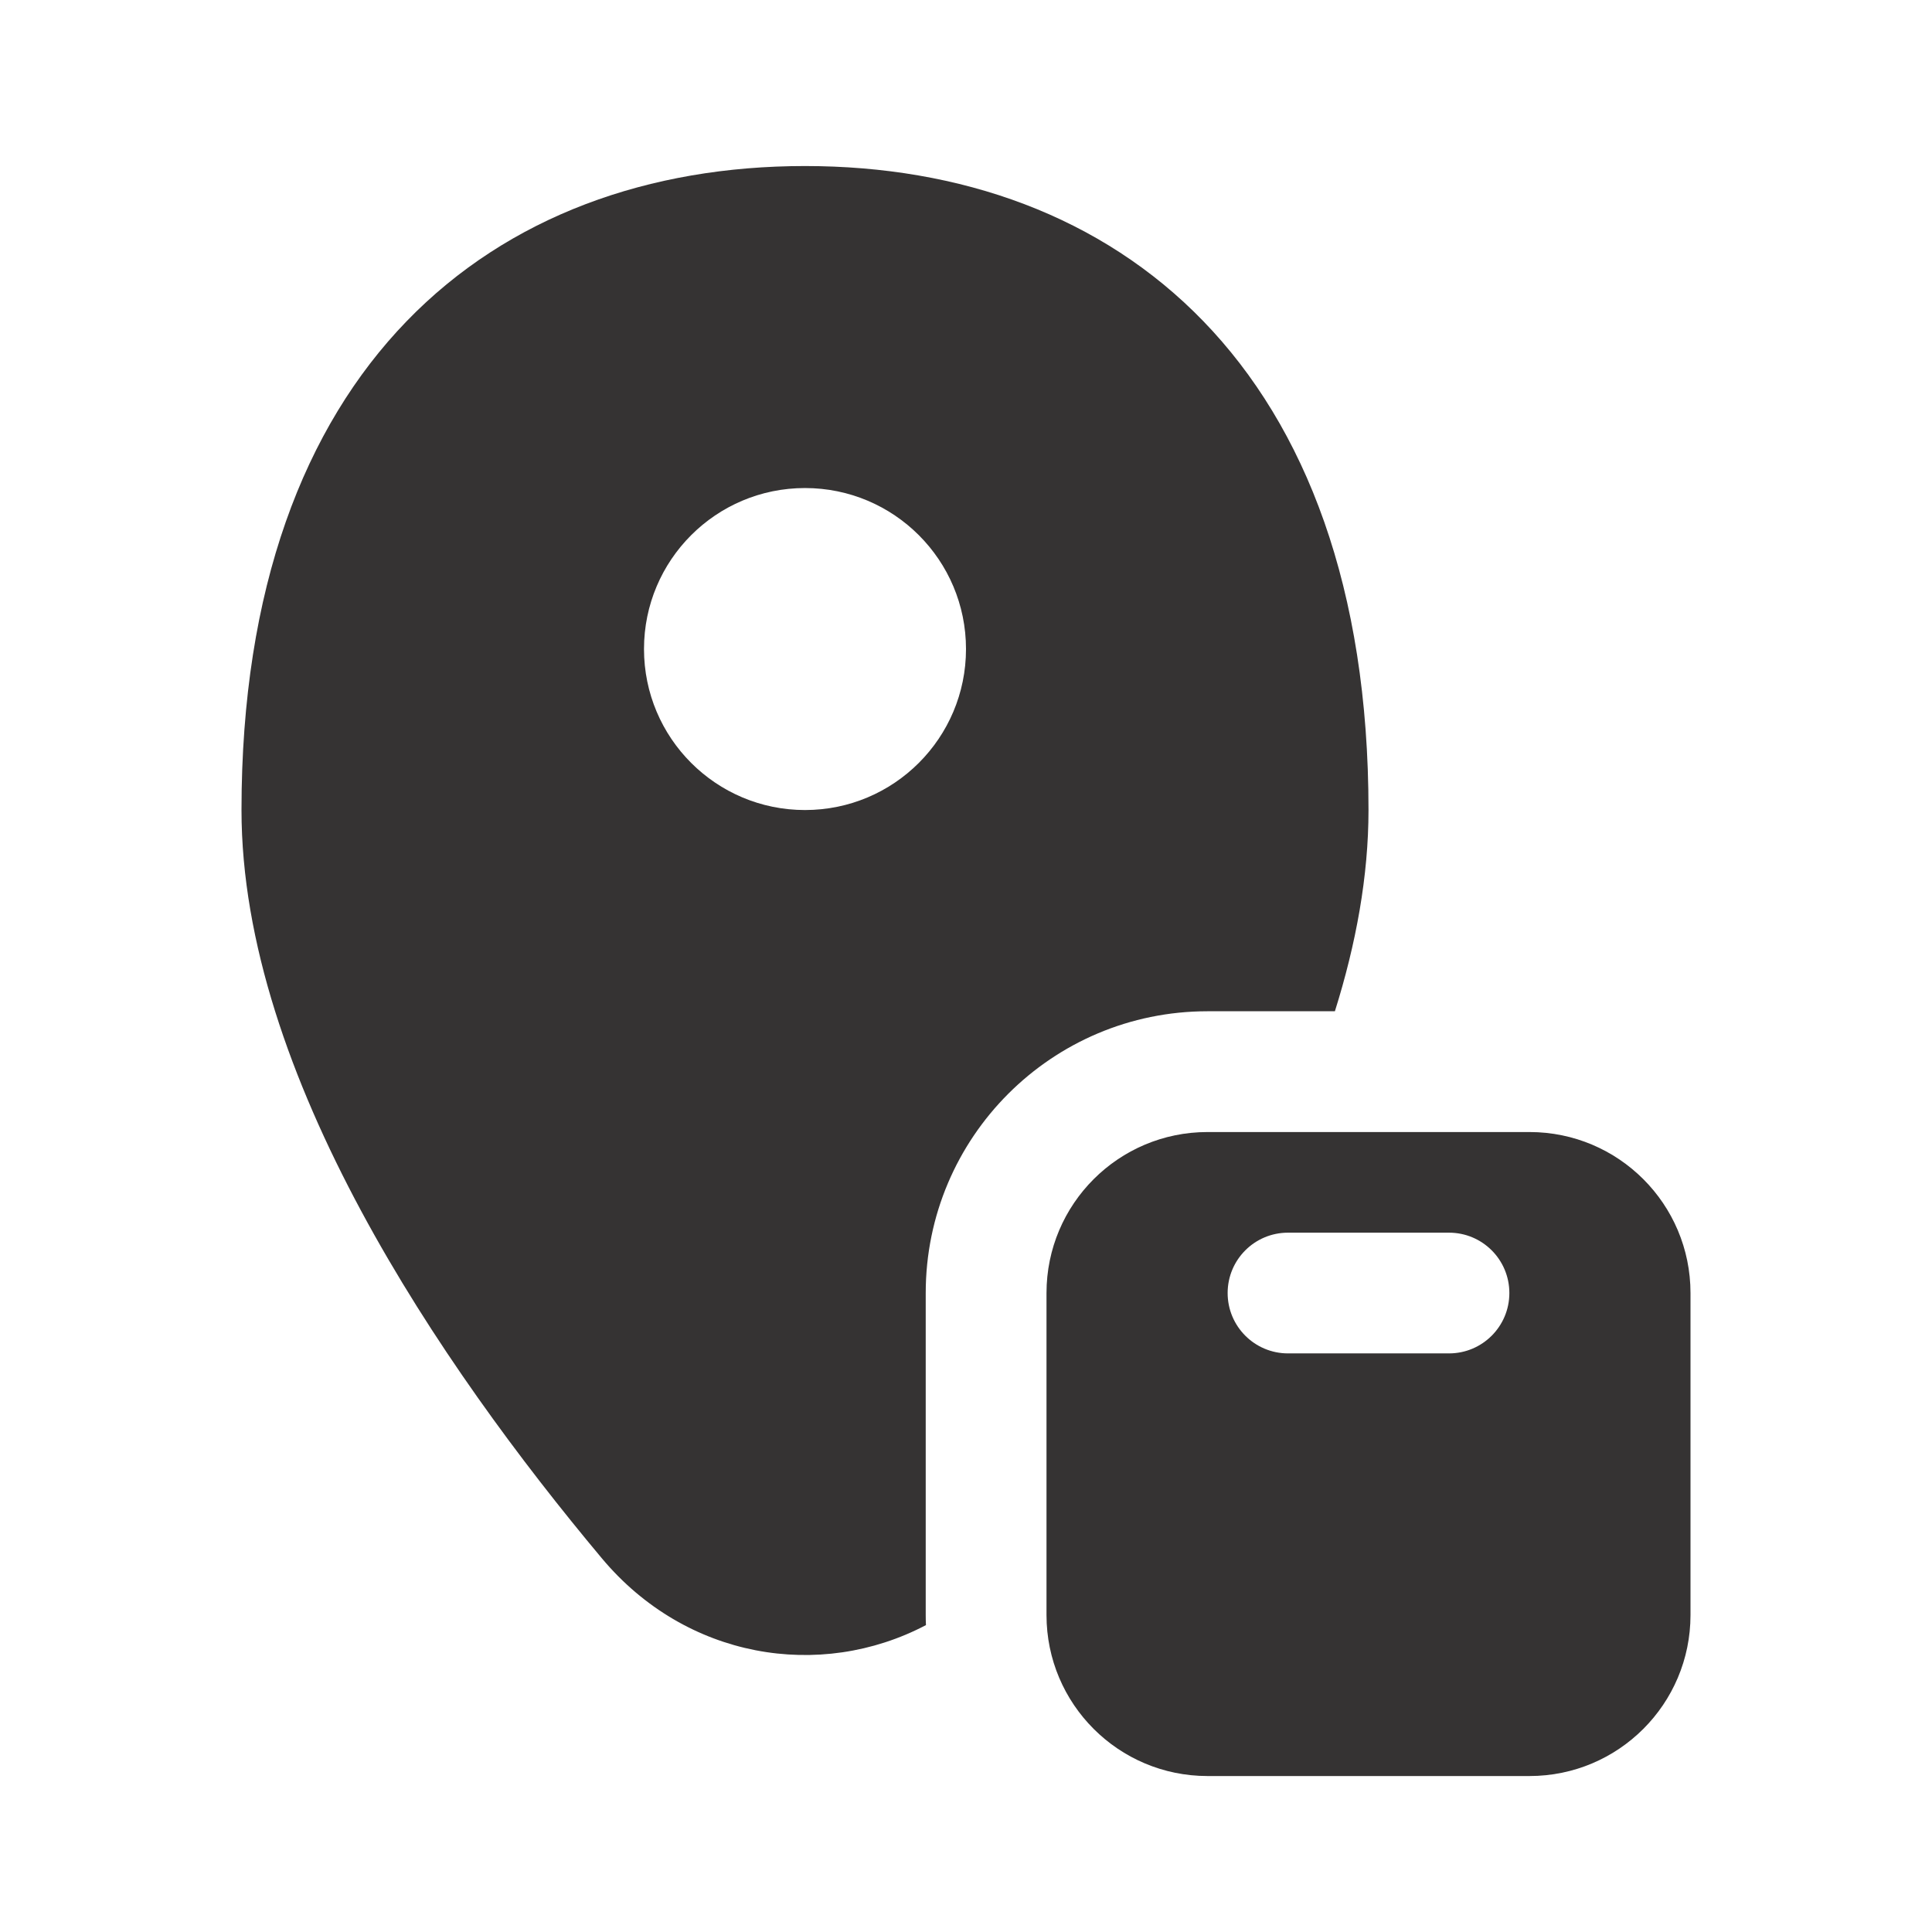 <svg width="33" height="33" viewBox="0 0 33 33" fill="none" xmlns="http://www.w3.org/2000/svg">
<path fill-rule="evenodd" clip-rule="evenodd" d="M20.625 17.273H22.801C23.163 16.121 23.375 14.964 23.375 13.836C23.375 6.242 19.066 2.836 13.75 2.836C8.434 2.836 4.125 6.242 4.125 13.836C4.125 18.348 7.522 23.322 10.28 26.617C11.714 28.331 14.002 28.711 15.816 27.758C15.813 27.701 15.812 27.644 15.812 27.586V22.086C15.812 19.428 17.967 17.273 20.625 17.273ZM13.75 13.836C15.269 13.836 16.5 12.605 16.5 11.086C16.5 9.567 15.269 8.336 13.75 8.336C12.231 8.336 11 9.567 11 11.086C11 12.605 12.231 13.836 13.75 13.836ZM17.875 22.086C17.875 20.567 19.106 19.336 20.625 19.336H22.002H26.125C27.644 19.336 28.875 20.567 28.875 22.086V27.586C28.875 29.105 27.644 30.336 26.125 30.336H20.625C19.106 30.336 17.875 29.105 17.875 27.586V25.817V22.086ZM25.781 22.086C25.781 22.655 25.32 23.117 24.75 23.117H22C21.43 23.117 20.969 22.655 20.969 22.086C20.969 21.516 21.43 21.055 22 21.055H24.75C25.32 21.055 25.781 21.516 25.781 22.086Z" fill="#353333"/>
</svg>
